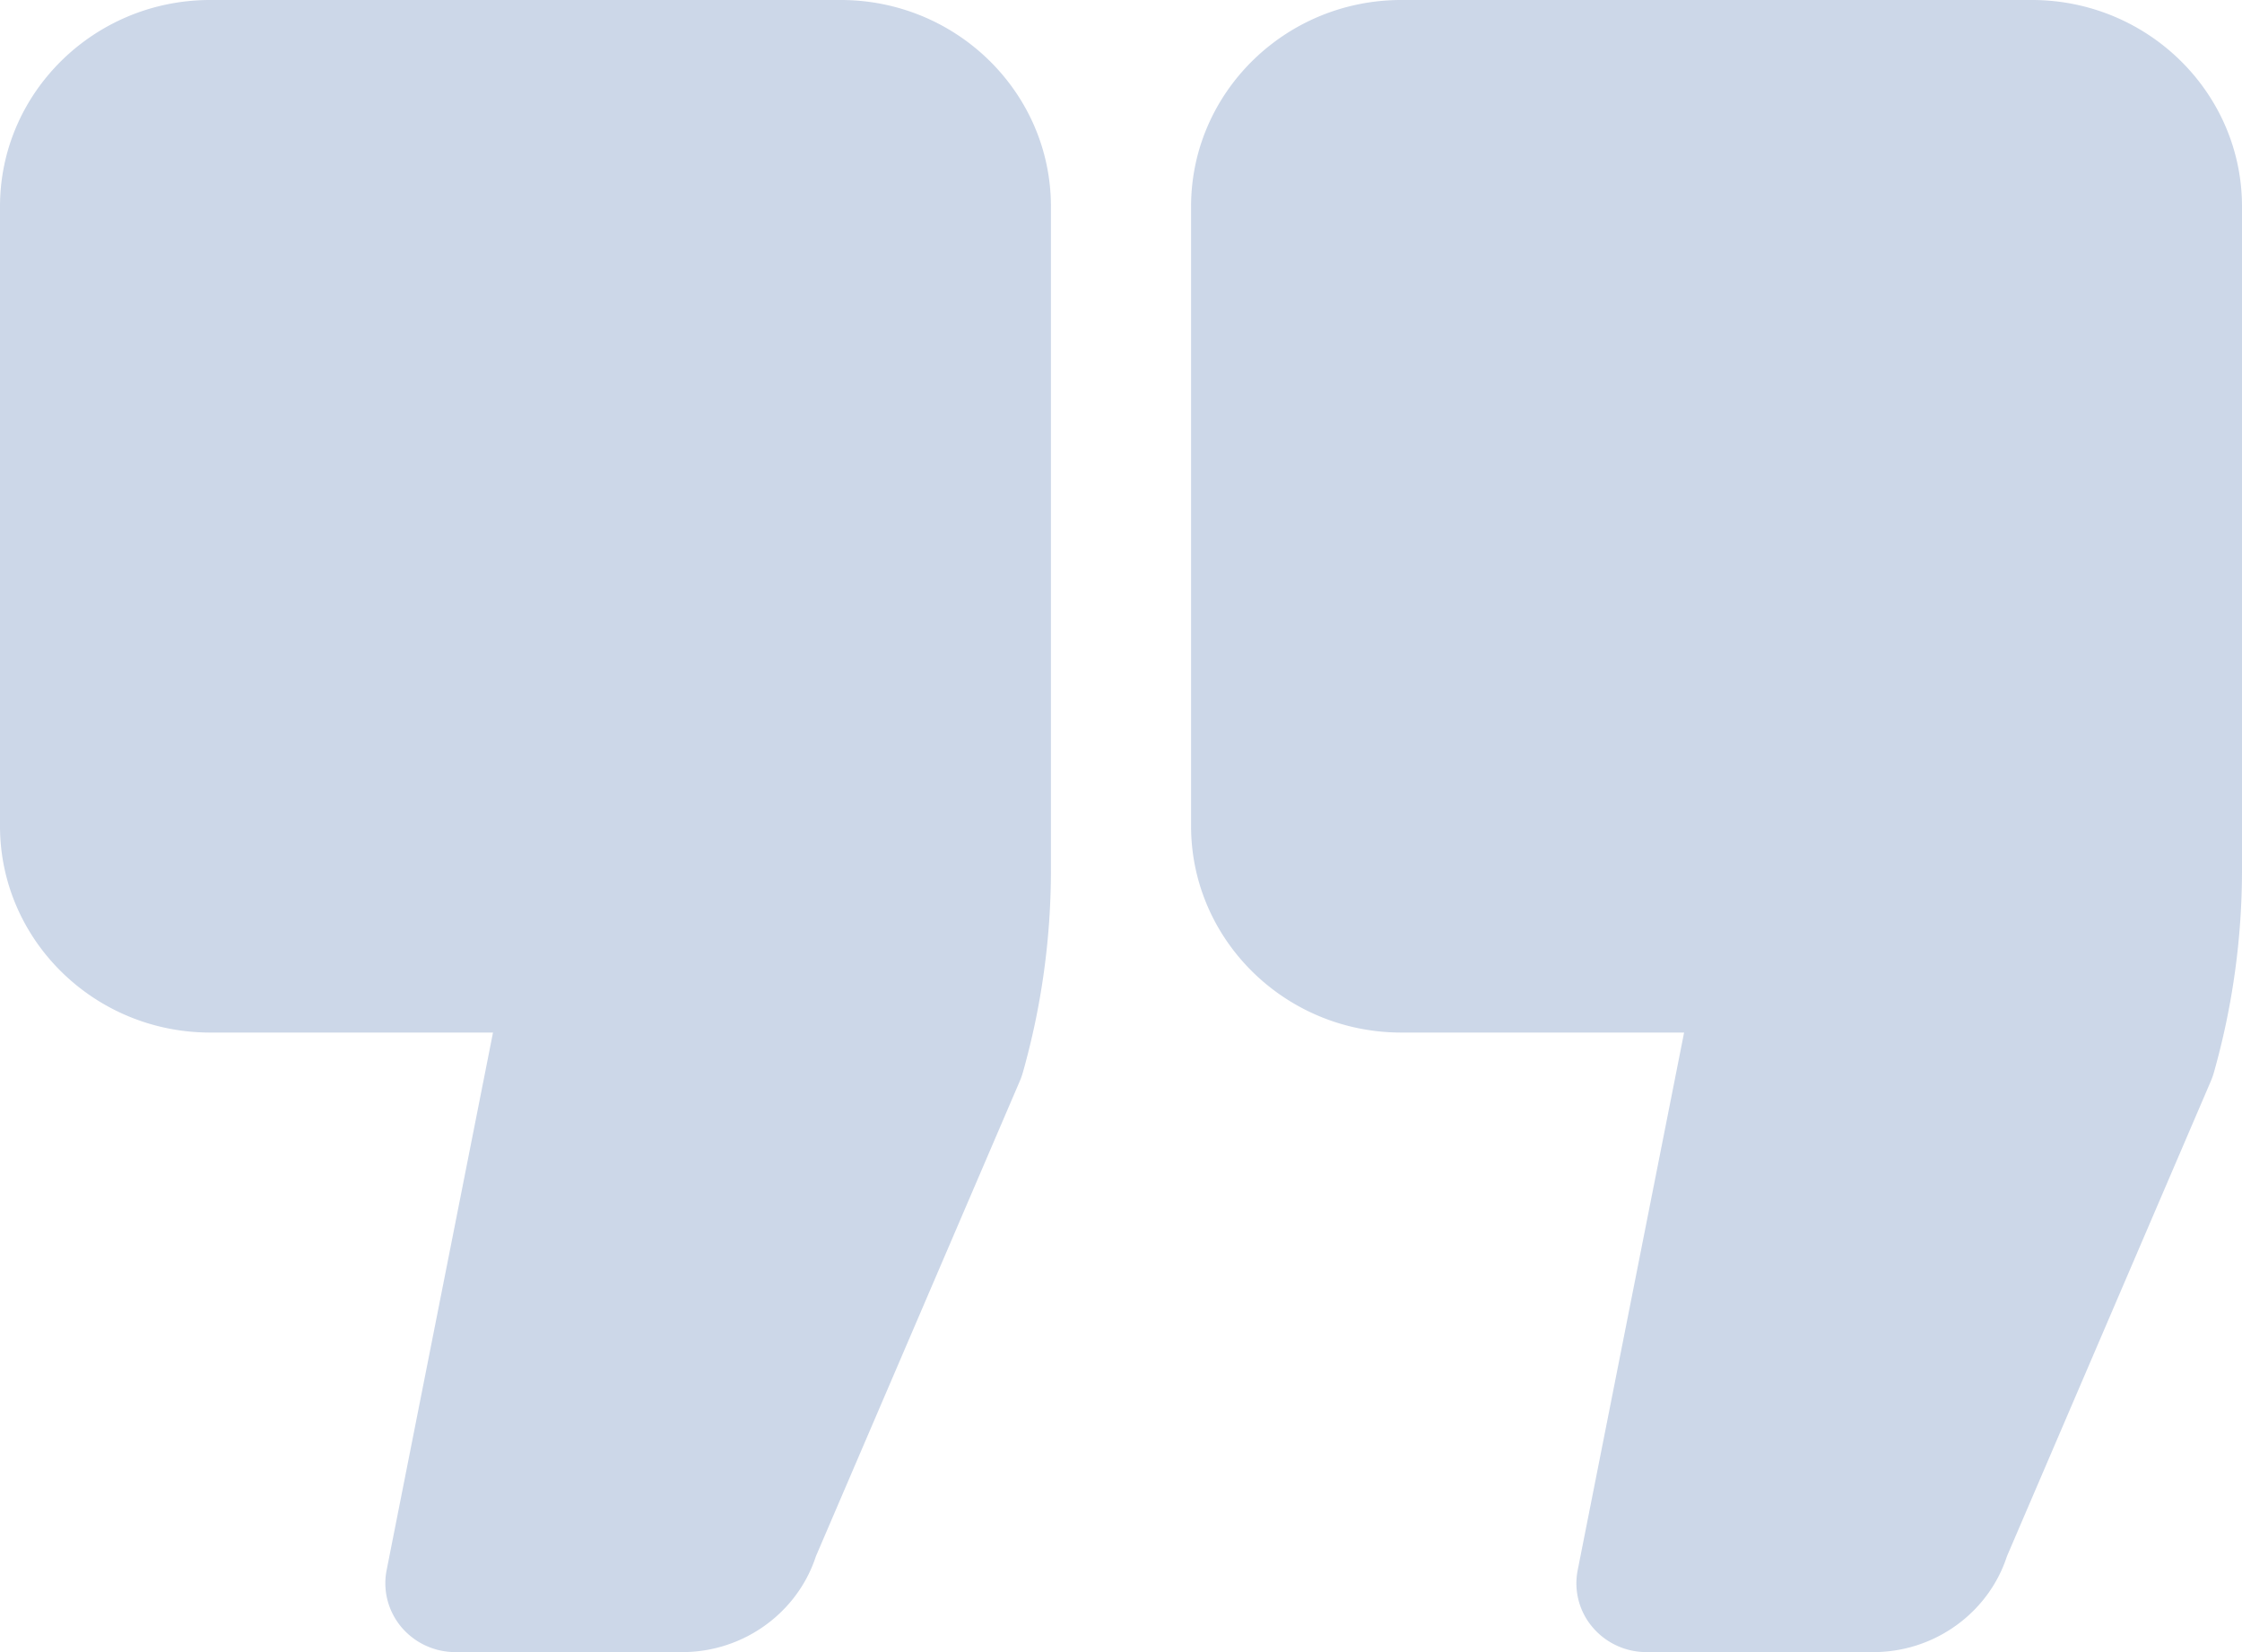 <svg width="95" height="70" fill="none" xmlns="http://www.w3.org/2000/svg"><path d="M35.625 0H8.906C3.995 0 0 3.925 0 8.75V35c0 4.825 3.995 8.75 8.906 8.75H20.89l-4.507 22.776c-.17.856.06 1.74.623 2.413A2.988 2.988 0 0019.296 70h9.619c2.582 0 4.876-1.66 5.658-4.062l8.642-20.14a2.85 2.85 0 00.125-.353 31.507 31.507 0 001.191-8.588V8.75c0-4.825-3.995-8.75-8.906-8.75zm50.469 0H59.375c-4.911 0-8.906 3.925-8.906 8.75V35c0 4.825 3.995 8.75 8.906 8.75H71.36l-4.508 22.776a2.87 2.87 0 00.623 2.413A2.985 2.985 0 0069.765 70h9.62c2.583 0 4.876-1.66 5.656-4.063l8.643-20.14a3.1 3.1 0 00.124-.352A31.537 31.537 0 0095 36.857V8.75C95 3.925 91.005 0 86.094 0z" opacity=".2" fill="#013a8d"/></svg>